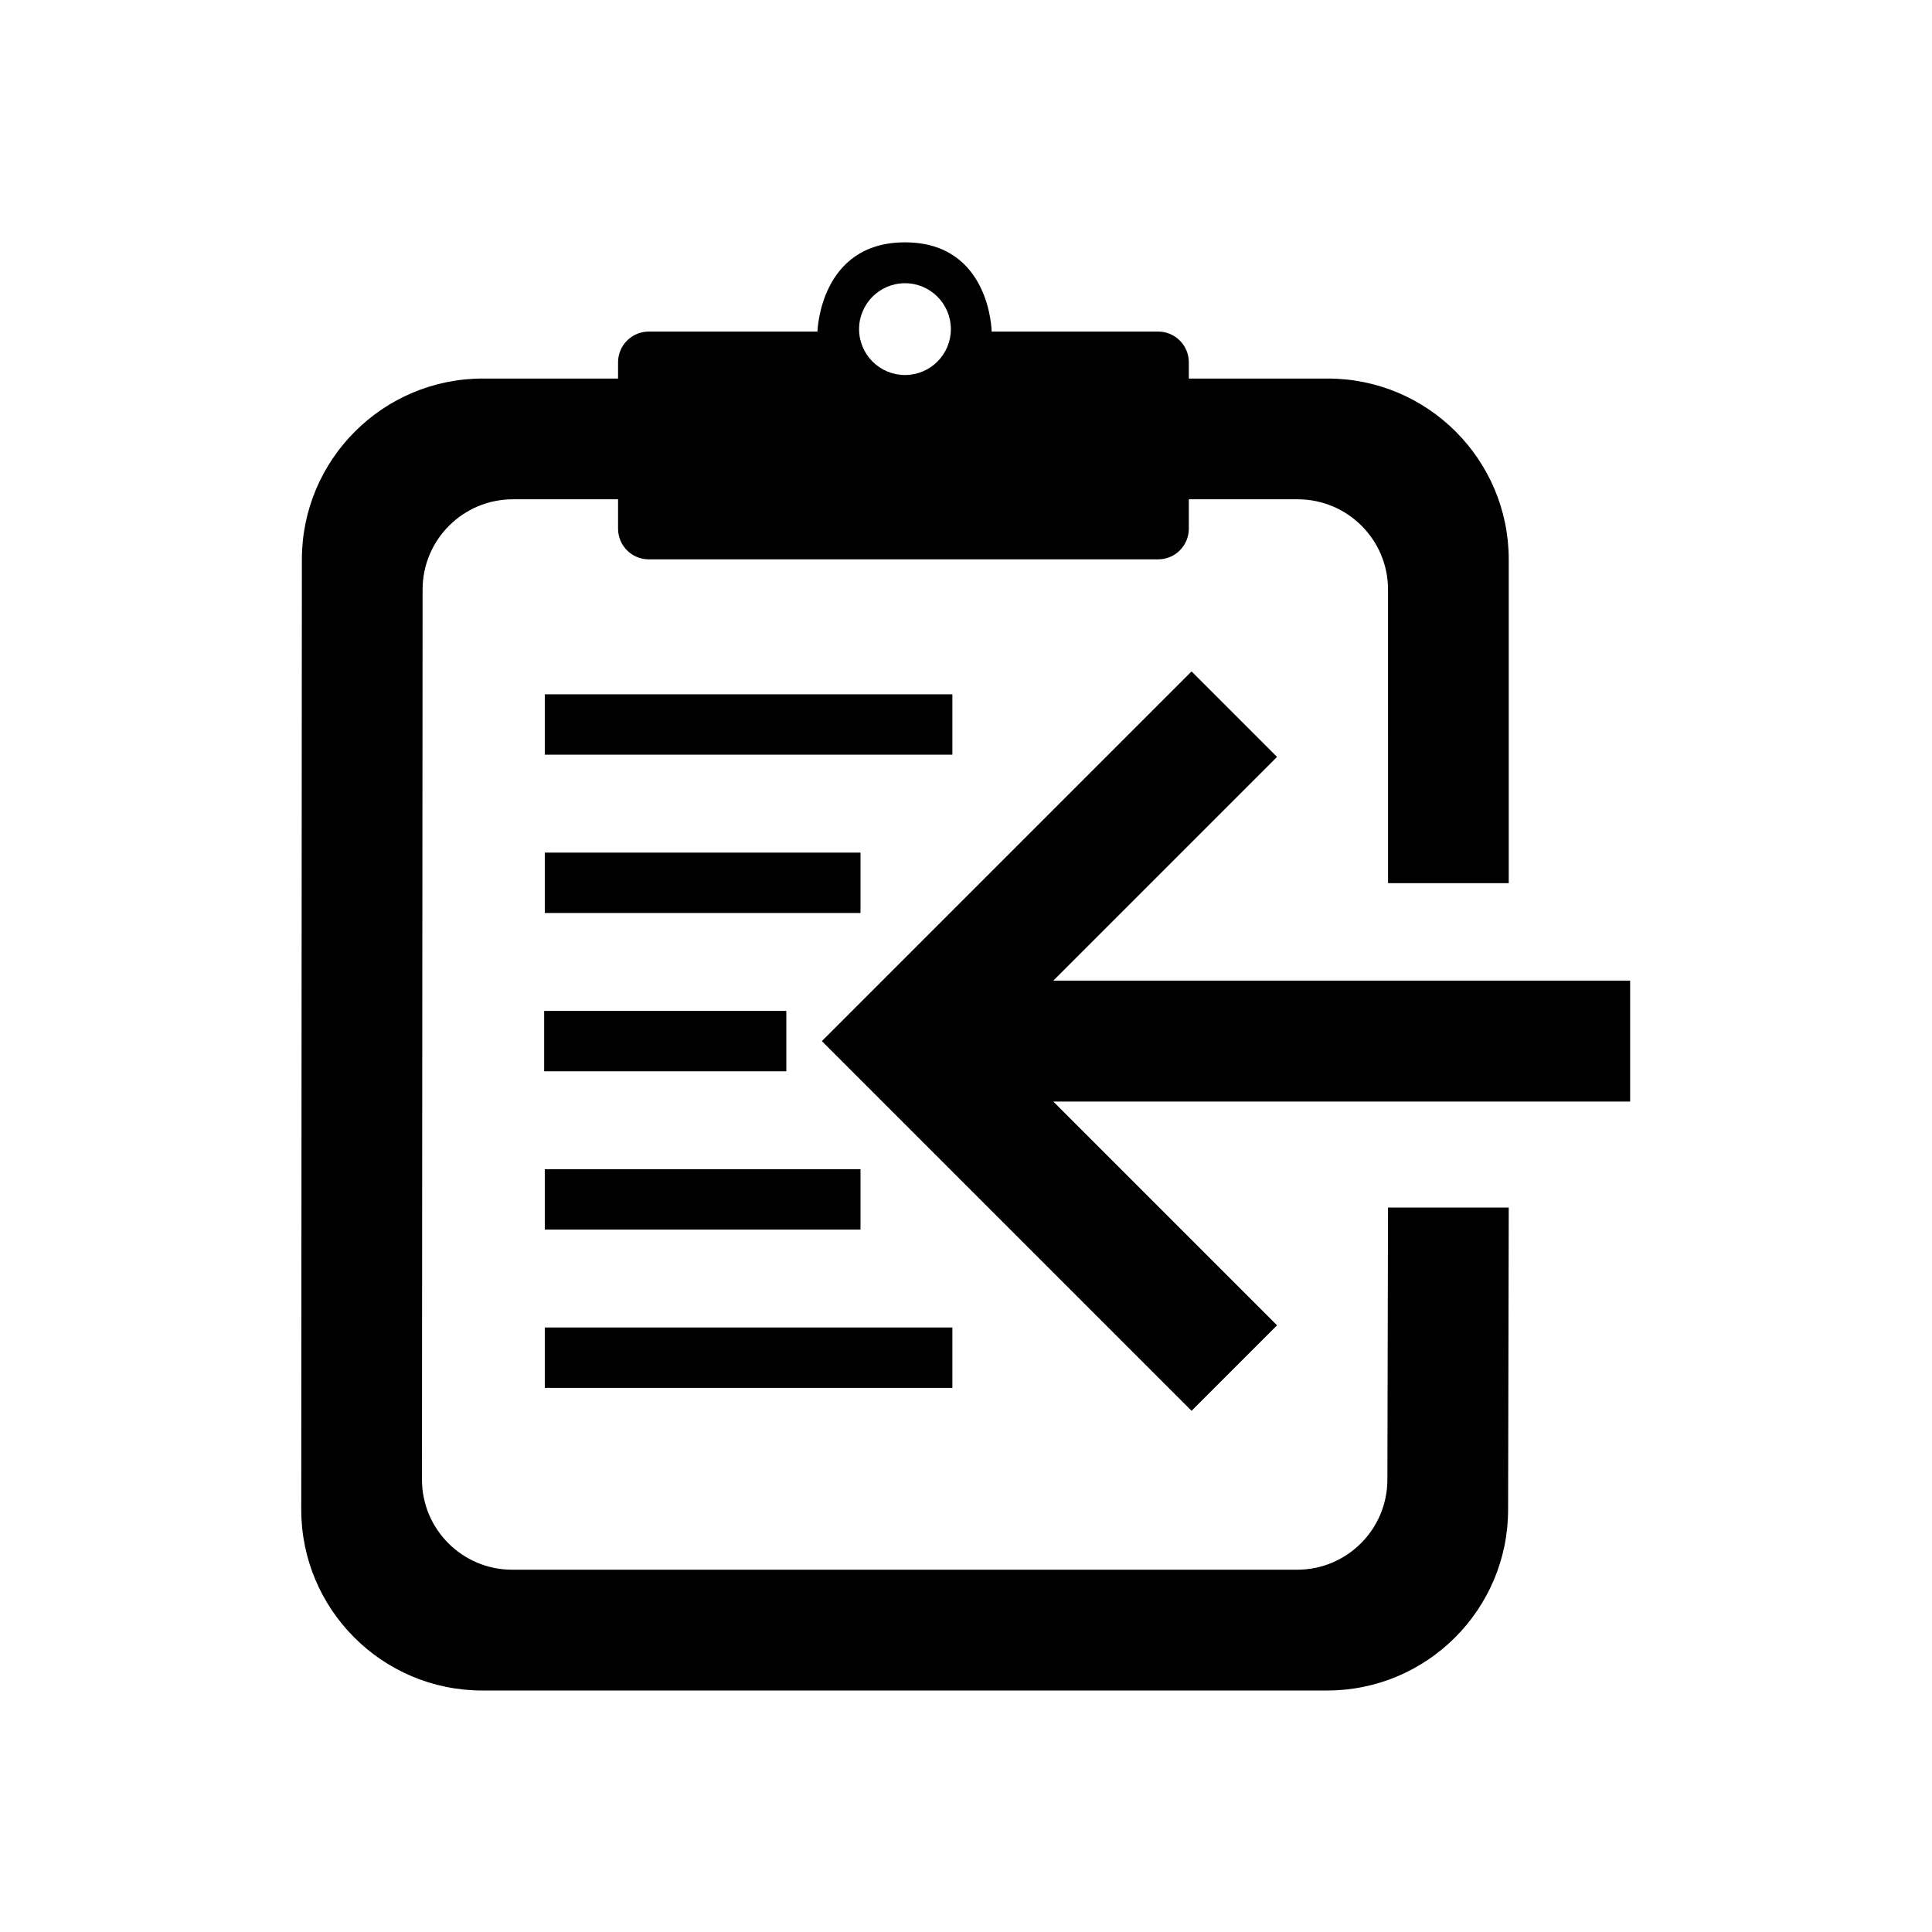<svg clip-rule="evenodd" fill-rule="evenodd" stroke-linejoin="round" stroke-miterlimit="2" viewBox="0 0 64 64" xmlns="http://www.w3.org/2000/svg"><path d="m-768-320h1280v800h-1280z" fill="none"/><path d="m817.979 360-.021 10.005c0 3.309-2.687 5.995-5.995 5.995h-27.989c-3.309 0-5.995-2.686-5.995-5.995l.021-31.47c0-3.309 2.686-5.995 5.995-5.995h4.479s0 .173 0-.54c0-.269.107-.528.298-.718.19-.191.449-.298.718-.298h5.59s.07-2.956 2.899-2.956 2.871 2.956 2.871 2.956h5.515c.561 0 1.016.455 1.016 1.016v.54h4.603c3.309 0 5.995 2.686 5.995 5.995v10.72h-3.998l-.001-9.726c0-1.649-1.339-2.988-2.989-2.989h-3.61v.973c0 .562-.455 1.016-1.016 1.016-3.284 0-13.591 0-16.875 0-.561 0-1.016-.454-1.016-1.016 0-.866 0-.973 0-.973h-3.486c-1.65.001-2.989 1.34-2.989 2.989l-.021 29.481c0 1.65 1.339 2.989 2.989 2.989h26.003c1.649 0 2.989-1.339 2.989-2.989l.021-9.01zm-20-30.618c.839 0 1.52.682 1.52 1.521s-.681 1.52-1.52 1.52-1.521-.681-1.521-1.52.682-1.521 1.521-1.521z" transform="translate(-768 -320)"/><g fill-rule="nonzero"><path d="m189.816 267h4.627v2h-4.627z" transform="matrix(2.918 0 0 1 -535.836 -244)"/><path d="m189.816 267h3.584v2h-3.584z" transform="matrix(2.918 0 0 1 -535.836 -238.756)"/><path d="m189.816 267h2.749v2h-2.749z" transform="matrix(2.918 0 0 1 -535.857 -233.512)"/><path d="m189.816 267h3.584v2h-3.584z" transform="matrix(2.918 0 0 1 -535.836 -228.268)"/><path d="m189.816 267h4.627v2h-4.627z" transform="matrix(2.918 0 0 1 -535.836 -223.025)"/><path d="m290.004 369.387h-4.006v-19.109l-7.413 7.413-2.832-2.832 12.246-12.246.001.001.001-.001 12.246 12.246-2.832 2.832-7.411-7.411z" transform="matrix(0 -1 1 0 -315.387 322.488)"/></g></svg>